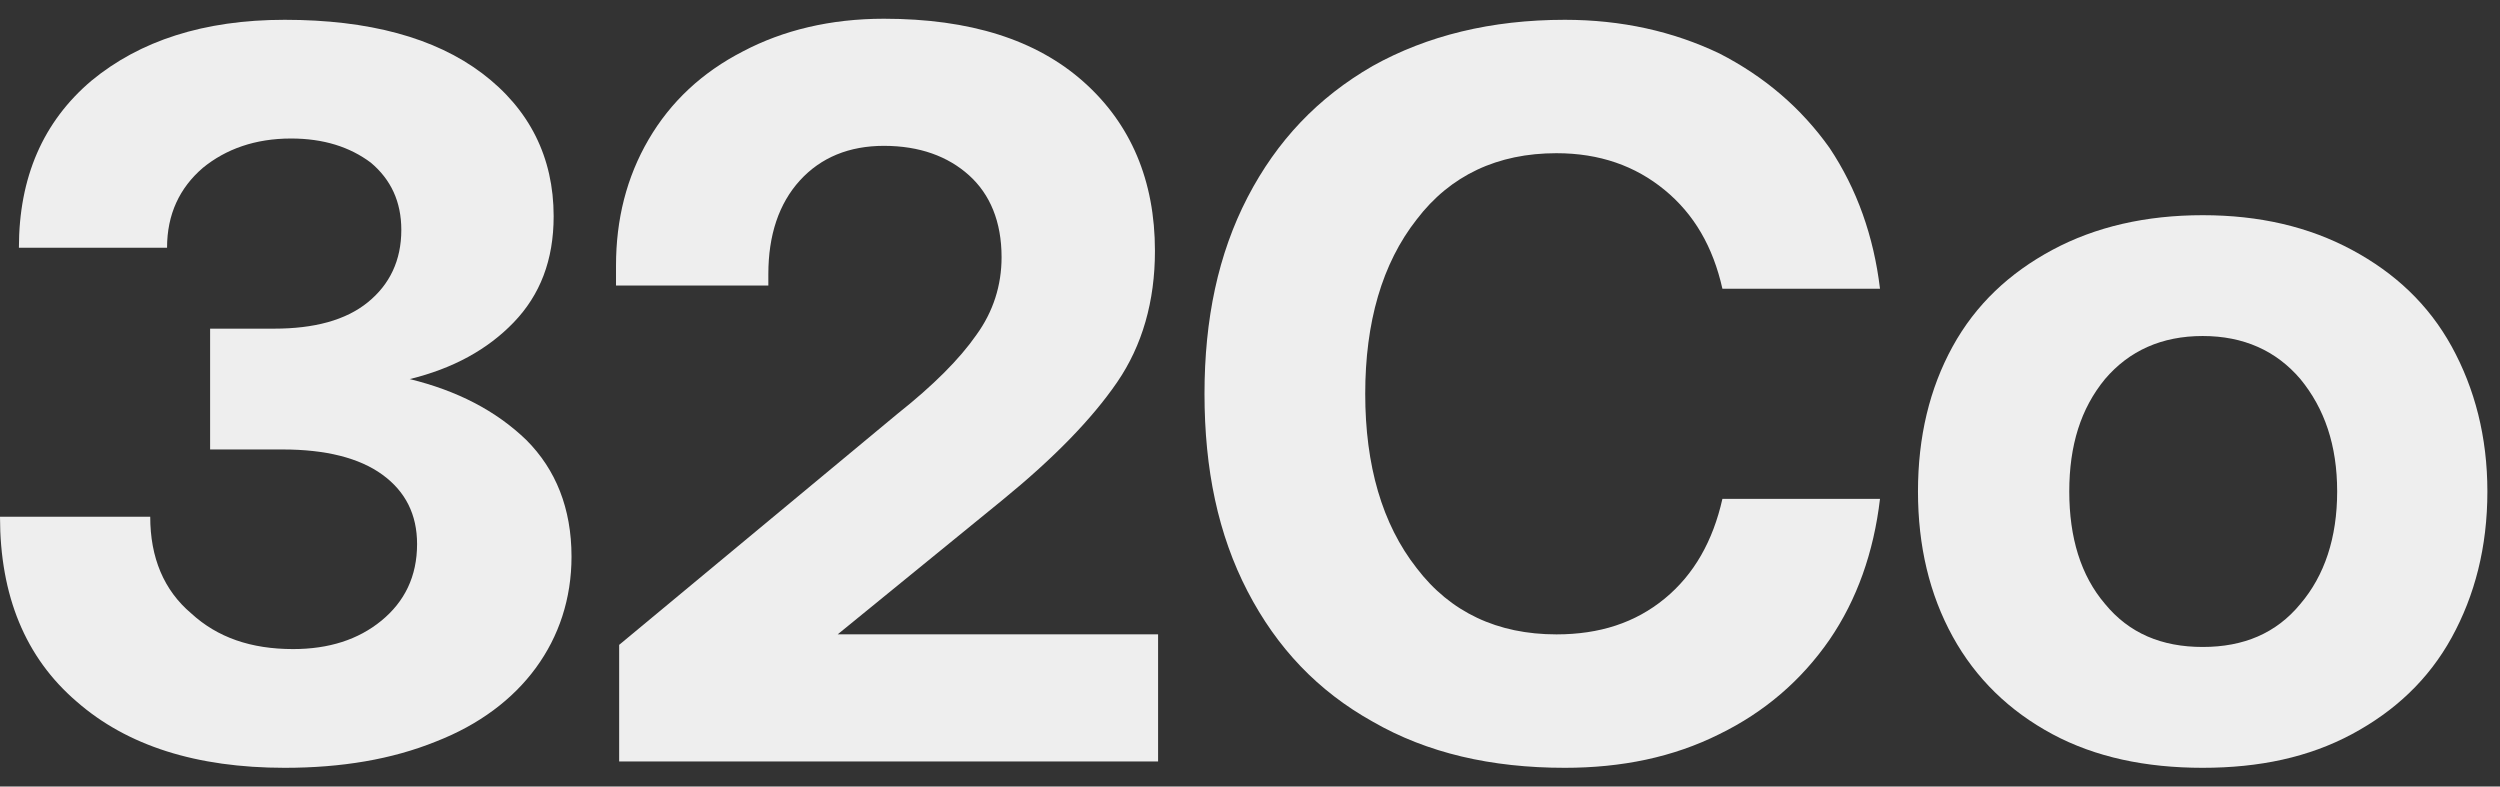 <svg width="89" height="28" viewBox="0 0 89 28" fill="none" xmlns="http://www.w3.org/2000/svg">
<rect x="0" y="0" width="89" height="28" fill="#333333" stroke="none"/>
<path d="M73.067 26.137C71.534 25.314 70.337 24.154 69.514 22.658C68.692 21.162 68.28 19.442 68.28 17.497C68.28 15.552 68.692 13.832 69.514 12.336C70.337 10.84 71.534 9.718 73.067 8.895C74.601 8.072 76.396 7.661 78.416 7.661C80.435 7.661 82.193 8.072 83.727 8.895C85.26 9.718 86.457 10.84 87.28 12.336C88.102 13.832 88.551 15.552 88.551 17.497C88.551 19.479 88.102 21.2 87.28 22.696C86.457 24.192 85.26 25.314 83.727 26.137C82.193 26.959 80.435 27.334 78.416 27.334C76.396 27.334 74.601 26.959 73.067 26.137ZM81.894 21.499C82.754 20.489 83.203 19.143 83.203 17.497C83.203 15.852 82.754 14.543 81.894 13.495C81.034 12.486 79.874 11.962 78.416 11.962C76.957 11.962 75.798 12.486 74.938 13.495C74.077 14.543 73.666 15.852 73.666 17.497C73.666 19.143 74.077 20.489 74.938 21.499C75.798 22.546 76.957 23.032 78.416 23.032C79.874 23.032 81.034 22.546 81.894 21.499Z" fill="#EEEEEE"/>
<path d="M44.413 7.025C45.461 5.006 46.919 3.472 48.864 2.35C50.809 1.266 53.09 0.705 55.708 0.705C57.728 0.705 59.561 1.116 61.206 1.901C62.814 2.724 64.124 3.846 65.133 5.267C66.106 6.726 66.704 8.409 66.928 10.279H61.318C60.982 8.783 60.309 7.624 59.261 6.763C58.214 5.903 56.943 5.454 55.409 5.454C53.315 5.454 51.632 6.24 50.435 7.811C49.201 9.381 48.602 11.476 48.602 14.019C48.602 16.562 49.201 18.657 50.435 20.227C51.632 21.798 53.315 22.584 55.409 22.584C56.943 22.584 58.214 22.172 59.261 21.312C60.309 20.452 60.982 19.255 61.318 17.759H66.928C66.704 19.666 66.106 21.349 65.133 22.771C64.124 24.229 62.814 25.351 61.206 26.137C59.561 26.959 57.728 27.334 55.708 27.334C53.09 27.334 50.809 26.81 48.864 25.688C46.919 24.603 45.461 23.07 44.413 21.05C43.366 19.031 42.88 16.712 42.88 14.019C42.88 11.364 43.366 9.045 44.413 7.025Z" fill="#EEEEEE"/>
<path d="M31.953 14.729C33.225 13.72 34.16 12.784 34.758 11.924C35.356 11.101 35.656 10.166 35.656 9.157C35.656 7.885 35.244 6.913 34.496 6.239C33.748 5.566 32.738 5.192 31.467 5.192C30.233 5.192 29.223 5.604 28.475 6.426C27.727 7.249 27.353 8.371 27.353 9.755V10.166H21.93V9.456C21.93 7.81 22.304 6.314 23.089 4.968C23.875 3.621 24.997 2.574 26.455 1.826C27.876 1.078 29.559 0.667 31.467 0.667C34.534 0.667 36.89 1.415 38.573 2.911C40.256 4.407 41.116 6.426 41.116 8.932C41.116 10.727 40.667 12.298 39.77 13.607C38.872 14.916 37.526 16.3 35.693 17.796L29.821 22.583H41.228V27.109H22.042V22.957L31.953 14.729Z" fill="#EEEEEE"/>
<path d="M18.738 15.665C19.785 16.712 20.346 18.096 20.346 19.816C20.346 21.312 19.897 22.659 19.074 23.78C18.251 24.902 17.055 25.8 15.521 26.398C13.95 27.034 12.155 27.334 10.136 27.334C6.994 27.334 4.525 26.548 2.73 24.977C0.898 23.407 0 21.2 0 18.395H5.348C5.348 19.854 5.834 21.013 6.807 21.836C7.742 22.696 8.939 23.107 10.435 23.107C11.706 23.107 12.754 22.771 13.576 22.098C14.399 21.424 14.848 20.527 14.848 19.367C14.848 18.32 14.437 17.497 13.614 16.899C12.791 16.3 11.594 16.001 10.061 16.001H7.48V11.7H9.761C11.183 11.7 12.305 11.401 13.09 10.765C13.876 10.129 14.287 9.269 14.287 8.185C14.287 7.175 13.913 6.389 13.202 5.791C12.454 5.23 11.519 4.931 10.36 4.931C9.088 4.931 8.041 5.305 7.218 5.978C6.395 6.689 5.947 7.624 5.947 8.82H0.673C0.673 6.315 1.533 4.332 3.254 2.874C4.974 1.453 7.256 0.705 10.136 0.705C13.127 0.705 15.484 1.34 17.167 2.612C18.85 3.884 19.71 5.604 19.71 7.698C19.71 9.269 19.224 10.503 18.289 11.476C17.354 12.448 16.119 13.121 14.586 13.495C16.269 13.907 17.653 14.617 18.738 15.665Z" fill="#EEEEEE"/>
</svg>

